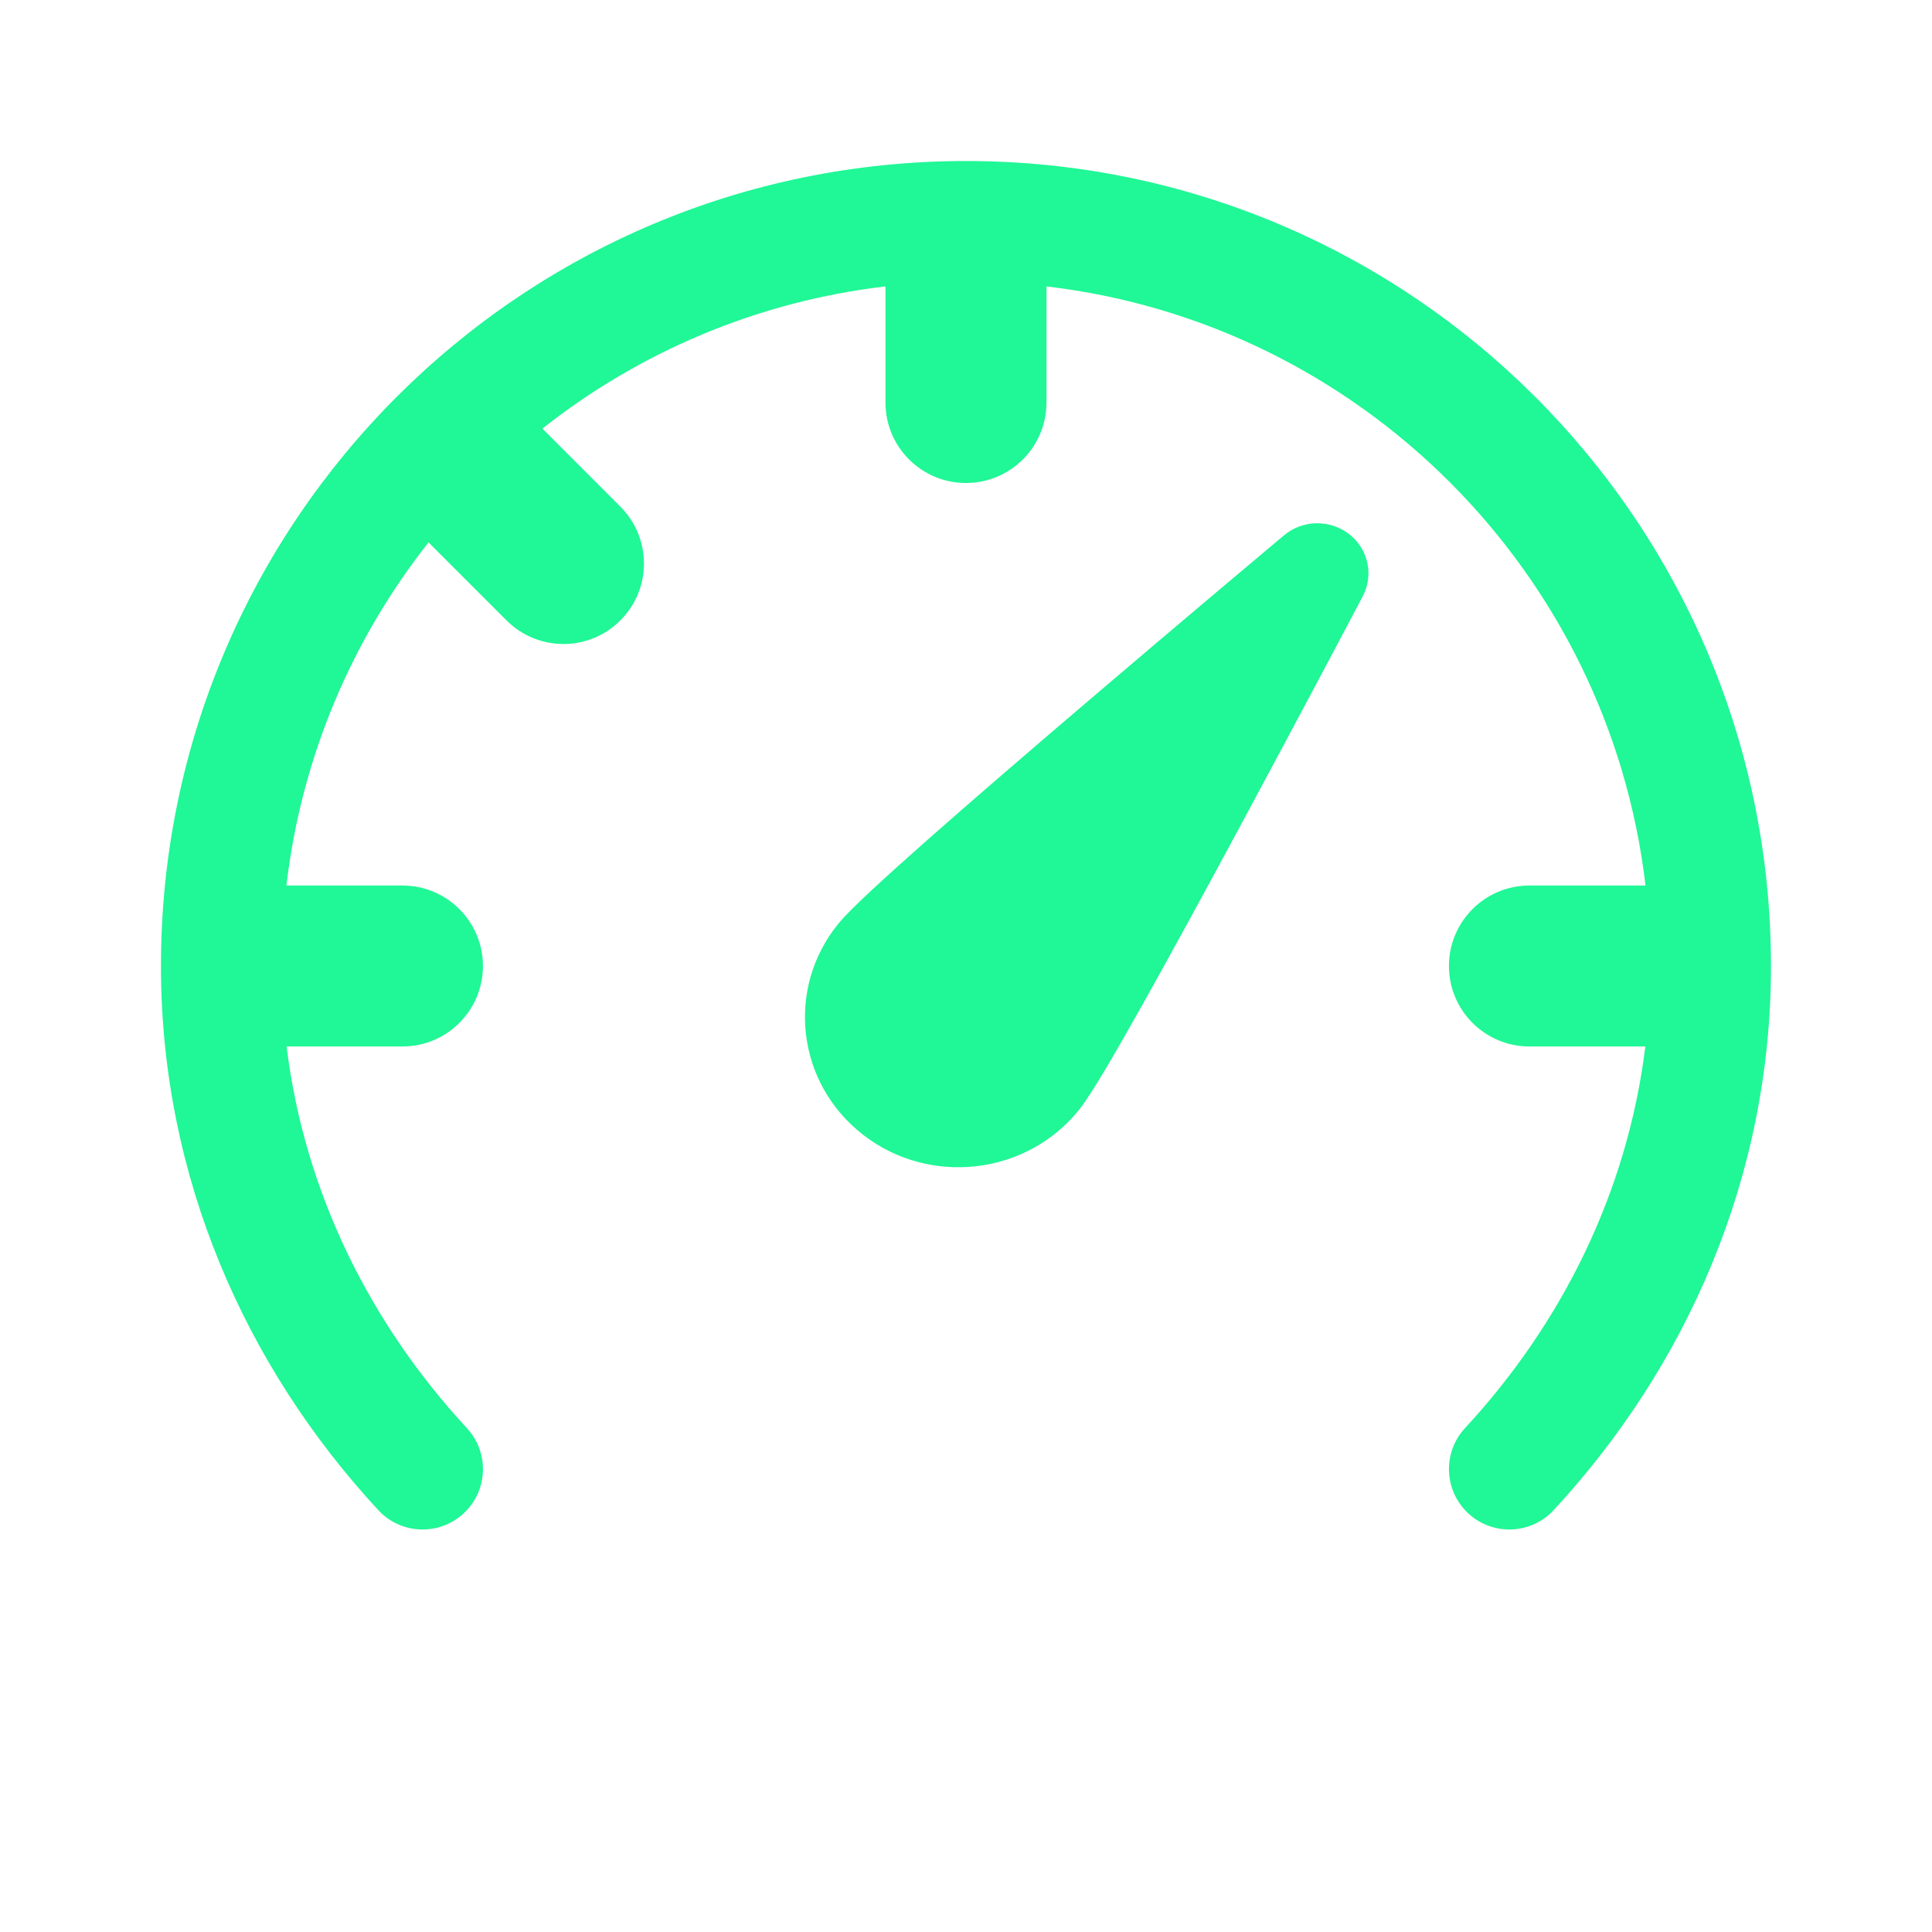 <svg width="32" height="32" viewBox="0 0 32 32" fill="none" xmlns="http://www.w3.org/2000/svg">
<path d="M14.666 4.744V6.667C14.666 7.403 15.263 8 15.999 8C16.736 8 17.333 7.403 17.333 6.667V4.744C22.526 5.353 26.646 9.473 27.255 14.667H25.333C24.596 14.667 23.999 15.264 23.999 16C23.999 16.736 24.596 17.333 25.333 17.333H27.252C26.954 19.756 25.86 21.931 24.265 23.654C23.89 24.059 23.915 24.692 24.32 25.067C24.725 25.442 25.358 25.418 25.733 25.013C27.923 22.647 29.333 19.51 29.333 16C29.333 8.636 23.363 2.667 15.999 2.667C8.636 2.667 2.666 8.636 2.666 16C2.666 19.51 4.076 22.647 6.266 25.013C6.641 25.418 7.273 25.442 7.679 25.067C8.084 24.692 8.108 24.059 7.733 23.654C6.138 21.931 5.044 19.756 4.747 17.333H6.666C7.402 17.333 7.999 16.736 7.999 16C7.999 15.264 7.402 14.667 6.666 14.667H4.744C4.993 12.536 5.834 10.585 7.098 8.984L8.39 10.276C8.911 10.797 9.755 10.797 10.275 10.276C10.796 9.756 10.796 8.911 10.275 8.391L8.984 7.099C10.585 5.835 12.535 4.994 14.666 4.744ZM22.345 8.846C22.027 8.6 21.576 8.608 21.268 8.866L20.979 9.109C20.794 9.264 20.53 9.486 20.211 9.755C19.574 10.292 18.718 11.017 17.843 11.764C16.969 12.511 16.073 13.282 15.359 13.913C15.002 14.229 14.687 14.512 14.441 14.741C14.212 14.954 13.998 15.161 13.881 15.305C13.01 16.382 13.197 17.945 14.297 18.797C15.398 19.649 16.996 19.466 17.866 18.39C17.983 18.246 18.139 17.994 18.299 17.727C18.47 17.44 18.679 17.075 18.911 16.662C19.374 15.837 19.936 14.807 20.477 13.803C21.019 12.798 21.543 11.816 21.931 11.086C22.125 10.721 22.285 10.418 22.397 10.207L22.572 9.875C22.757 9.523 22.662 9.091 22.345 8.846Z" fill="#20F796"/>
</svg>
